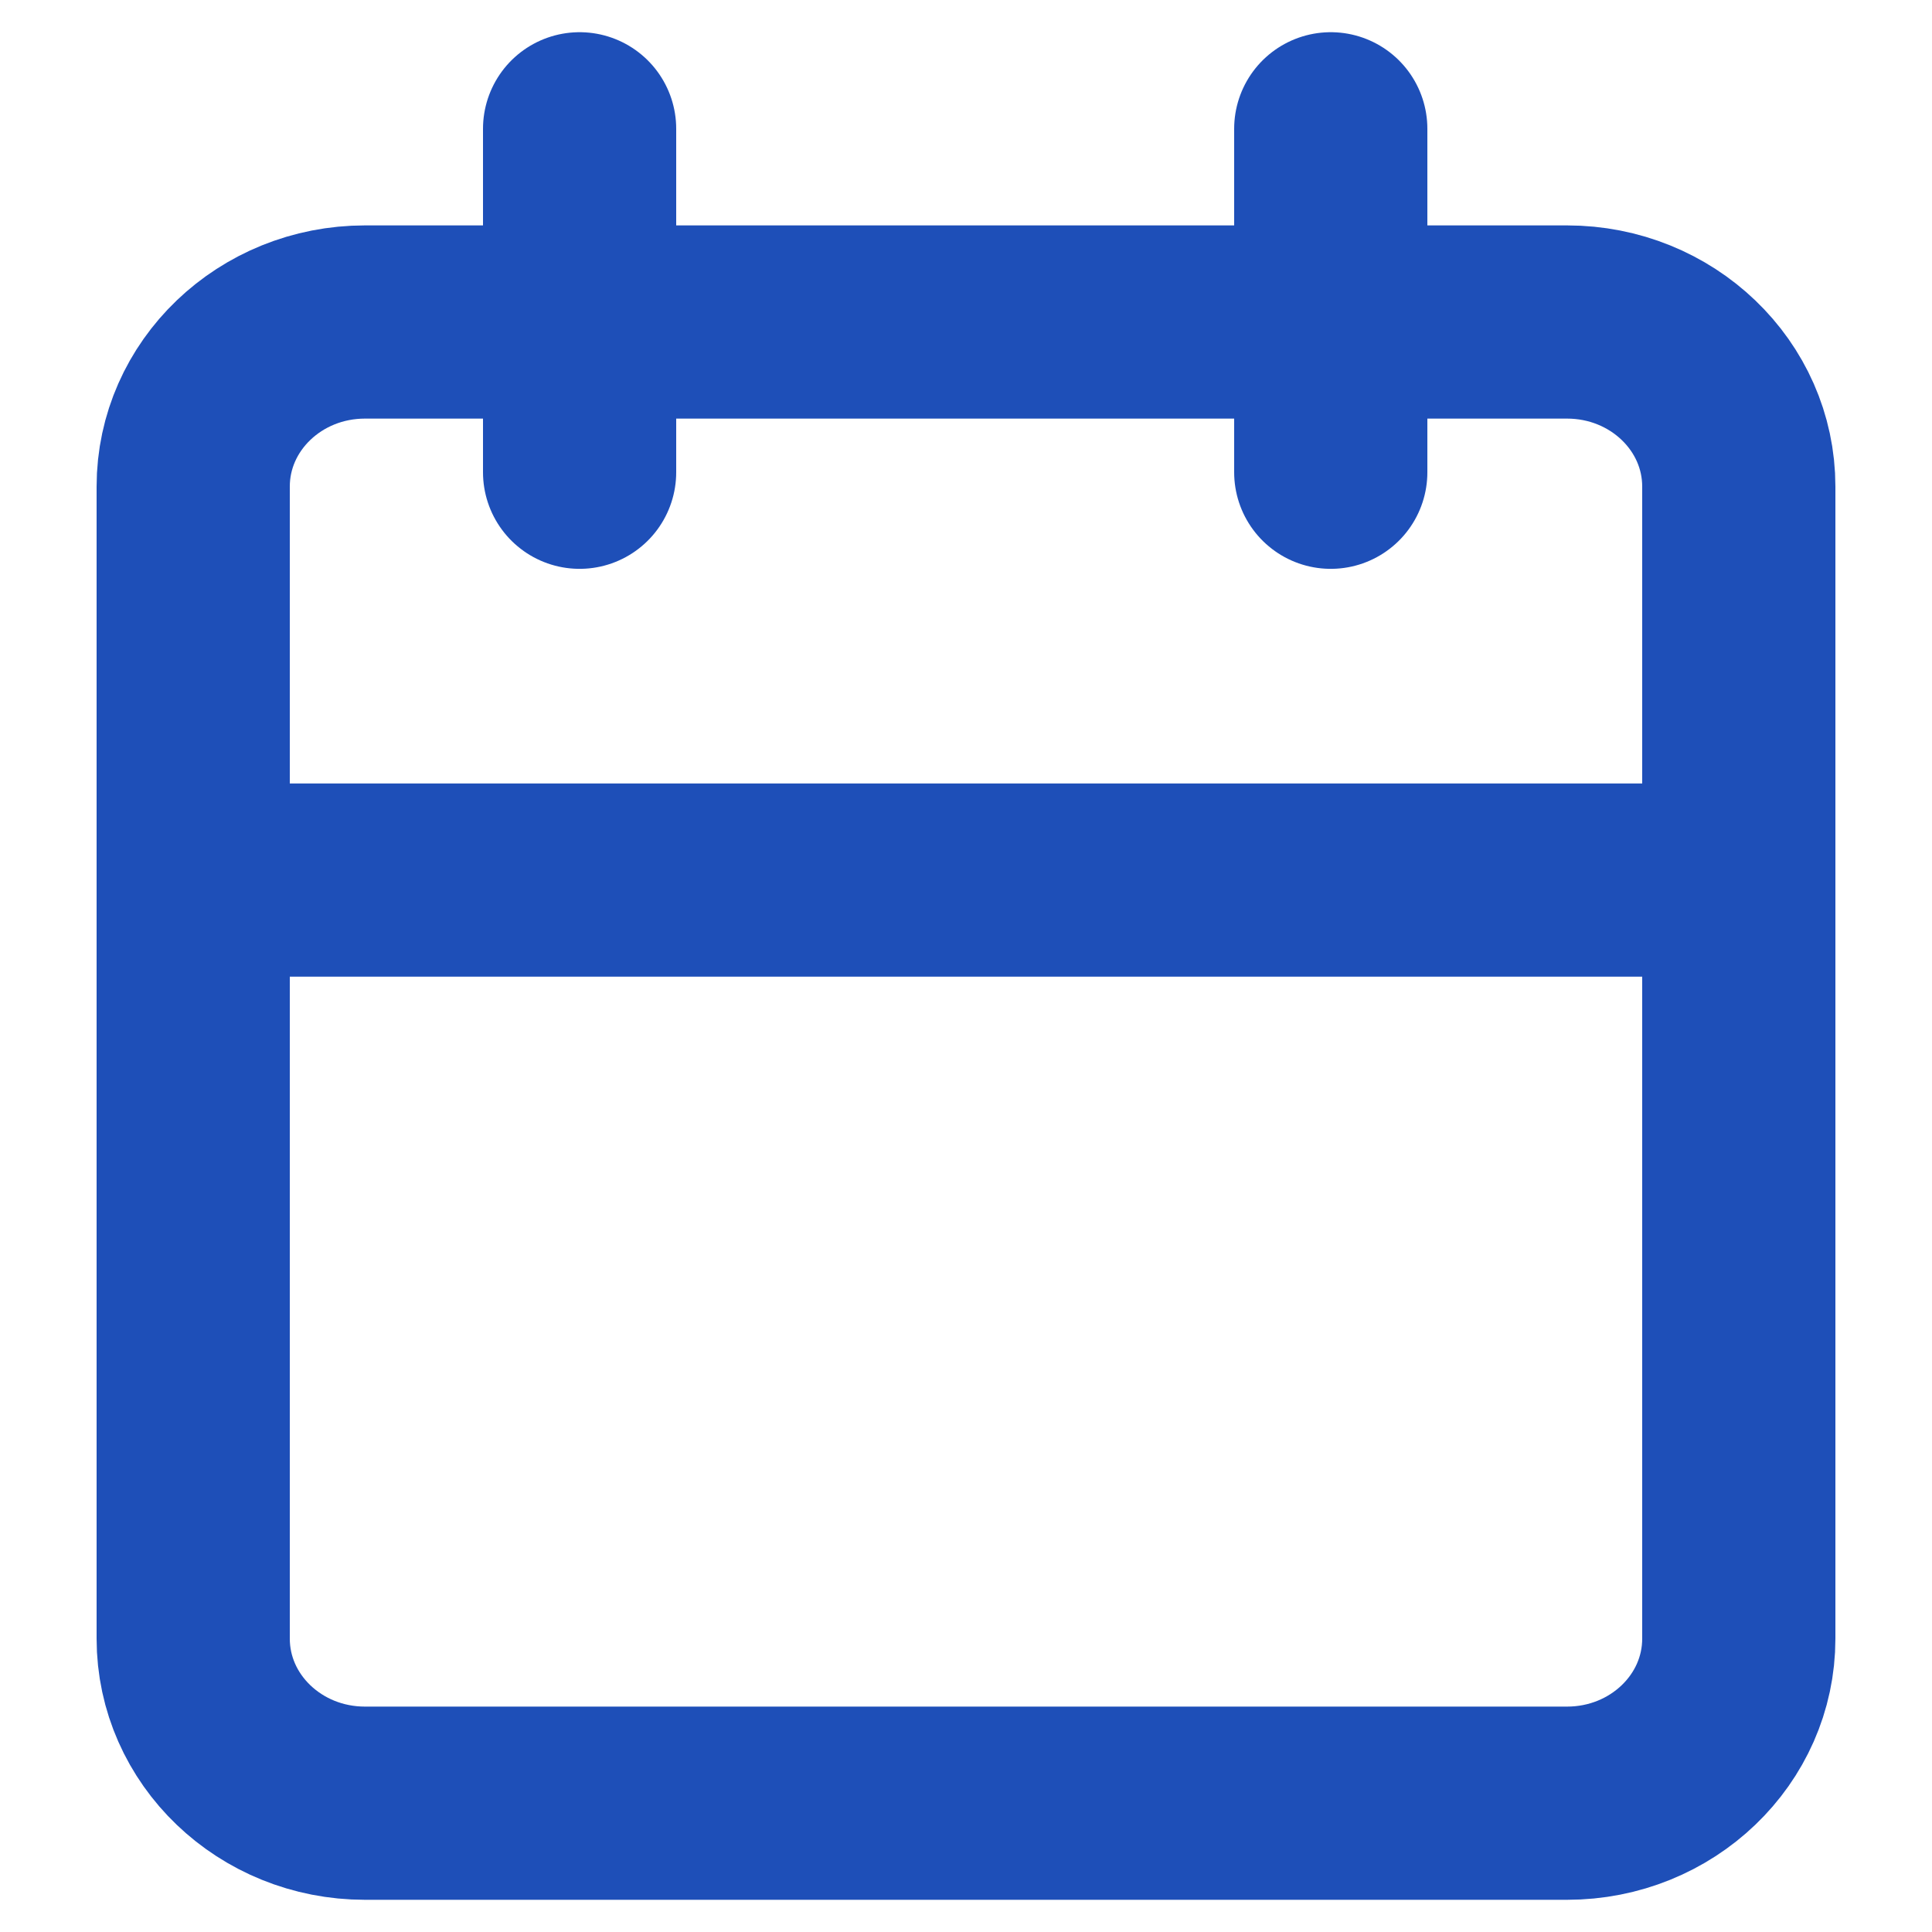 <svg width="30" height="30" viewBox="0 0 30 30" fill="none" xmlns="http://www.w3.org/2000/svg">
<path d="M24.333 5H5.667C4.194 5 3 6.144 3 7.556V25.444C3 26.856 4.194 28 5.667 28H24.333C25.806 28 27 26.856 27 25.444V7.556C27 6.144 25.806 5 24.333 5Z" stroke="#1E4FB8" stroke-width="3" stroke-linecap="round" stroke-linejoin="round"/>
<path d="M20.664 2V7.333" stroke="#1E4FB8" stroke-width="3" stroke-linecap="round" stroke-linejoin="round"/>
<path d="M9 2V7.333" stroke="#1E4FB8" stroke-width="3" stroke-linecap="round" stroke-linejoin="round"/>
<path d="M3 13.666H27" stroke="#1E4FB8" stroke-width="3" stroke-linecap="round" stroke-linejoin="round"/>
</svg>
